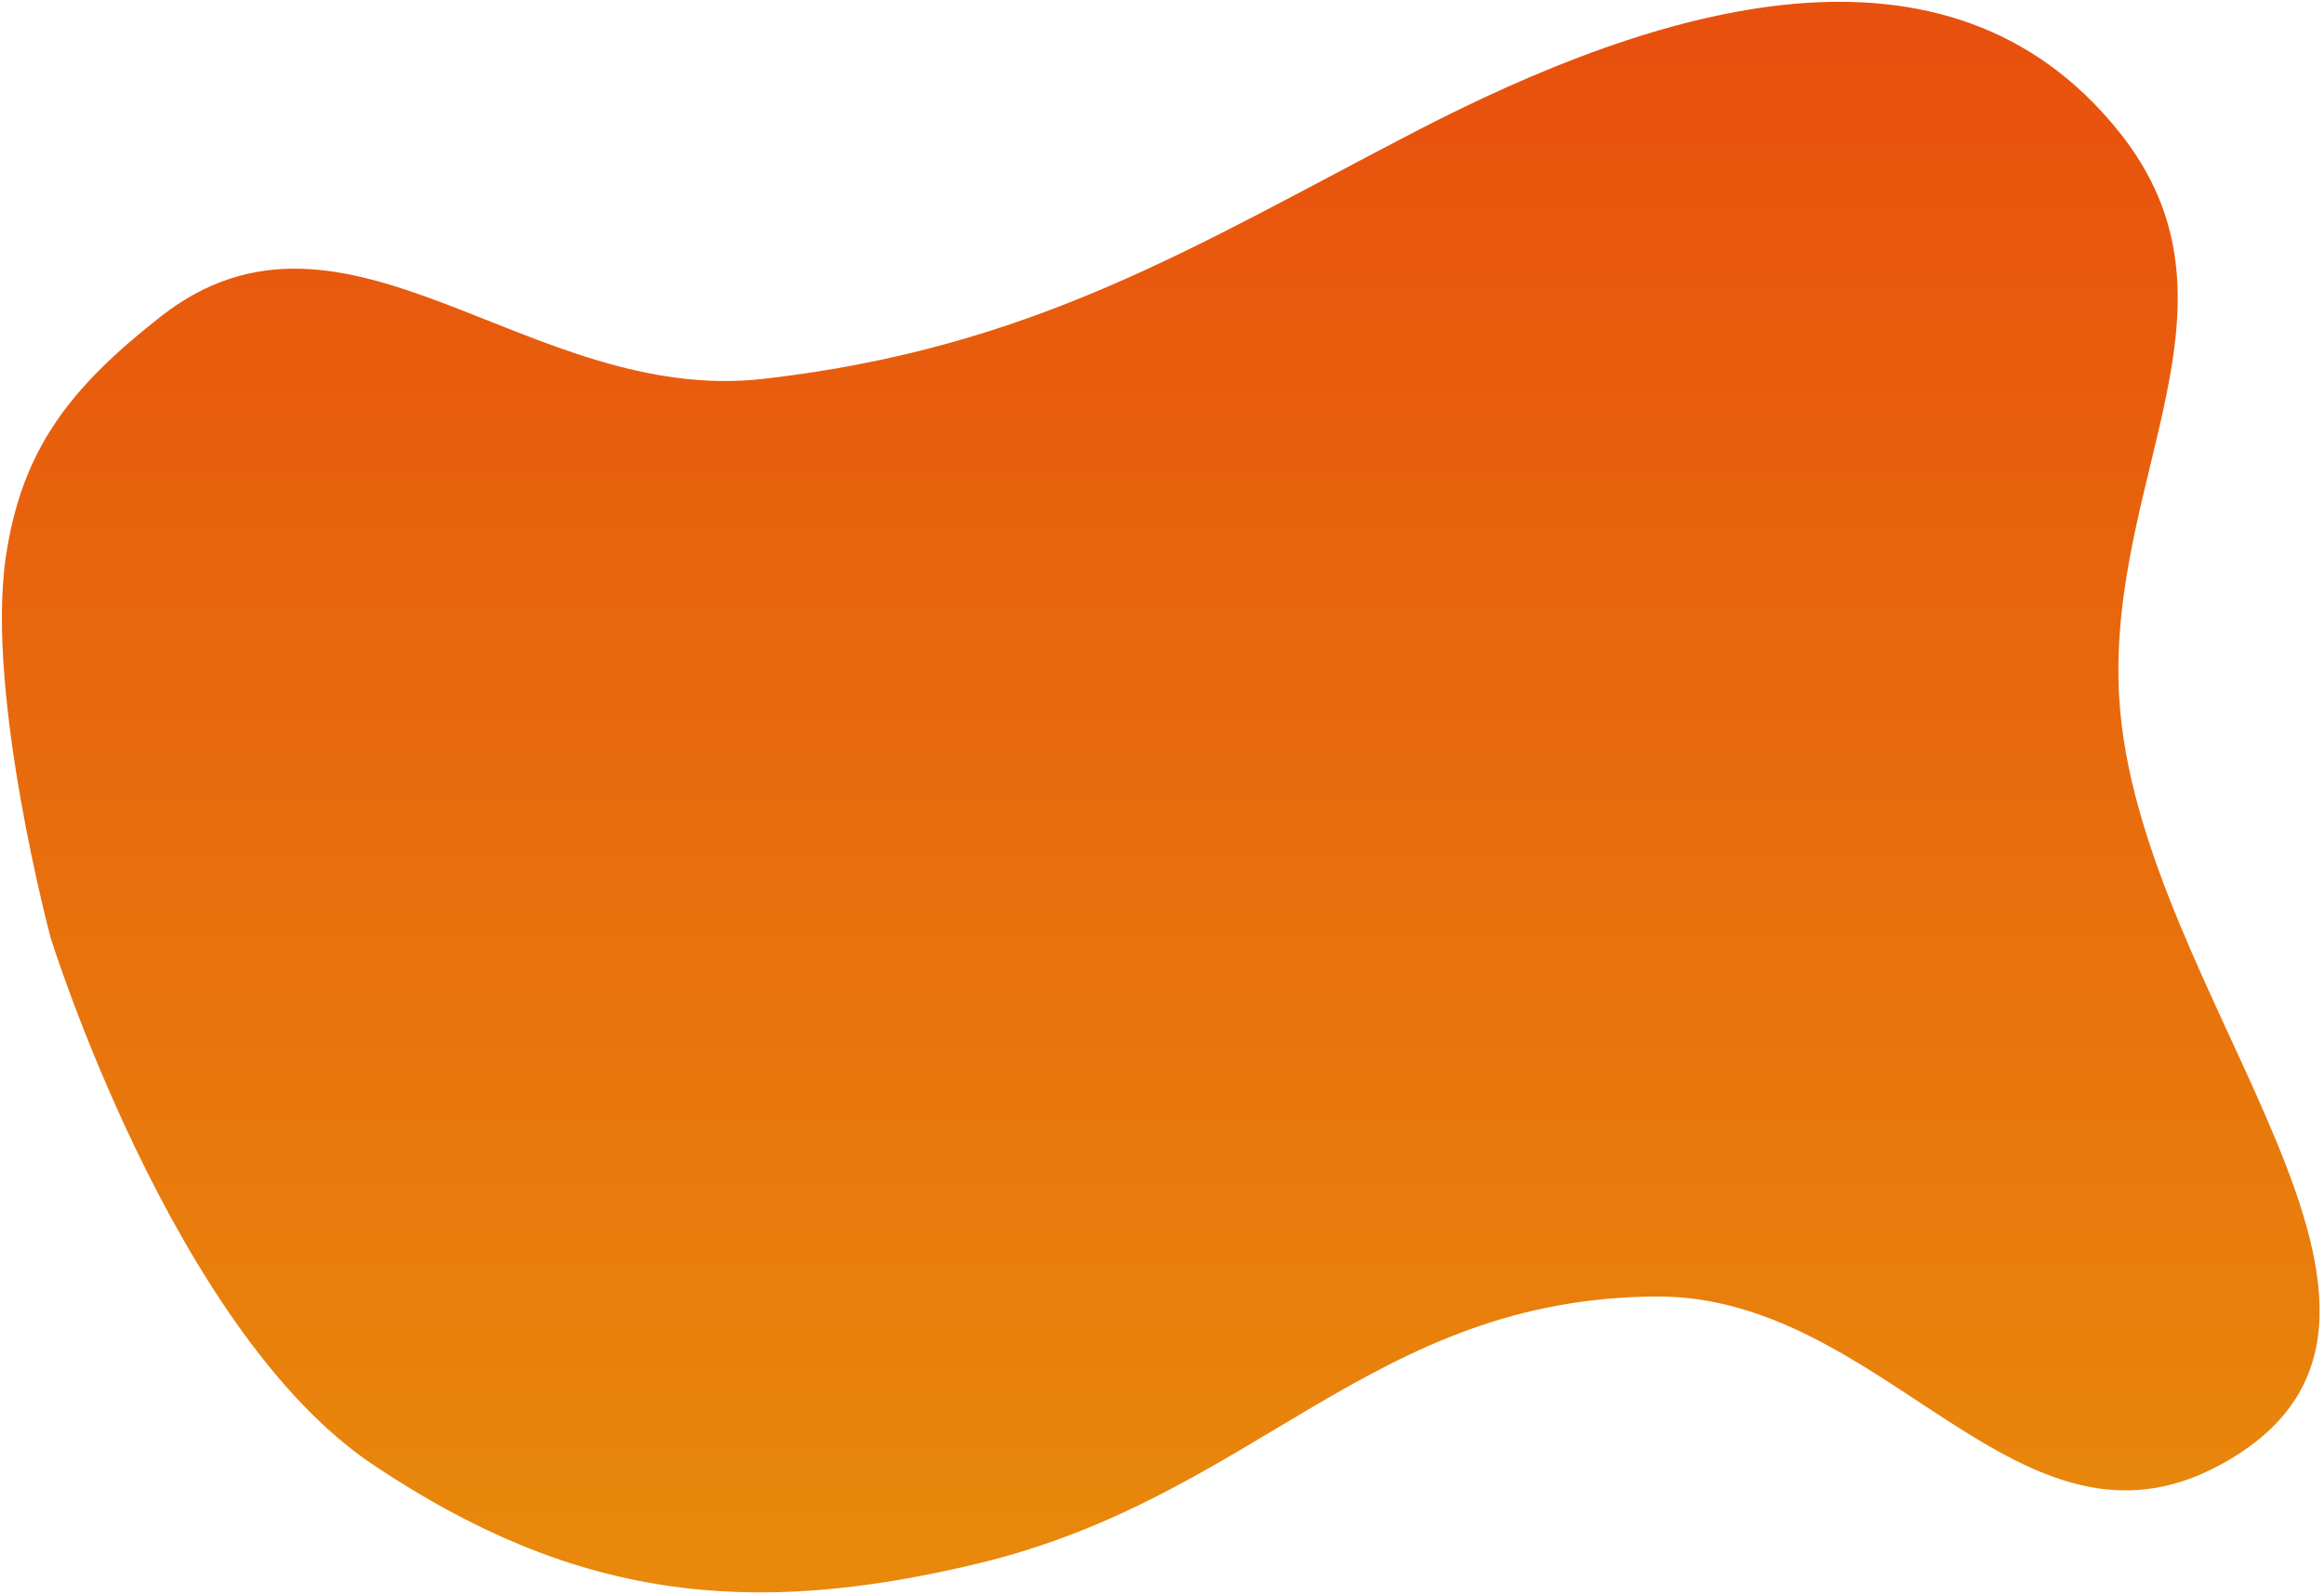 <?xml version="1.0" encoding="UTF-8"?> <svg xmlns="http://www.w3.org/2000/svg" width="414" height="284" viewBox="0 0 414 284" fill="none"> <path d="M136 67.5C94.073 72.3 61.654 30.39 28.5 56.5C12.841 68.833 3.819 79.767 1 99.5C-2.5 124 9 167 9 167C9 167 30.733 237.073 66.5 261C102.013 284.757 132.976 288.566 174.5 278.5C224 266.5 244.419 231.323 295 231C335.958 230.739 359.504 280.542 395.5 261C442.924 235.254 380.466 177.88 377.5 124C375.343 84.812 402.033 54.135 377.5 23.5C346.865 -14.756 295.501 0.923 252 23.5C212.5 44 184.136 61.989 136 67.5Z" fill="url(#paint0_linear_2266_15)"></path> <defs> <linearGradient id="paint0_linear_2266_15" x1="206.133" y1="4.345" x2="206.133" y2="280.843" gradientUnits="userSpaceOnUse"> <stop stop-color="#E8500D"></stop> <stop offset="1" stop-color="#E8890C"></stop> </linearGradient> </defs> </svg> 